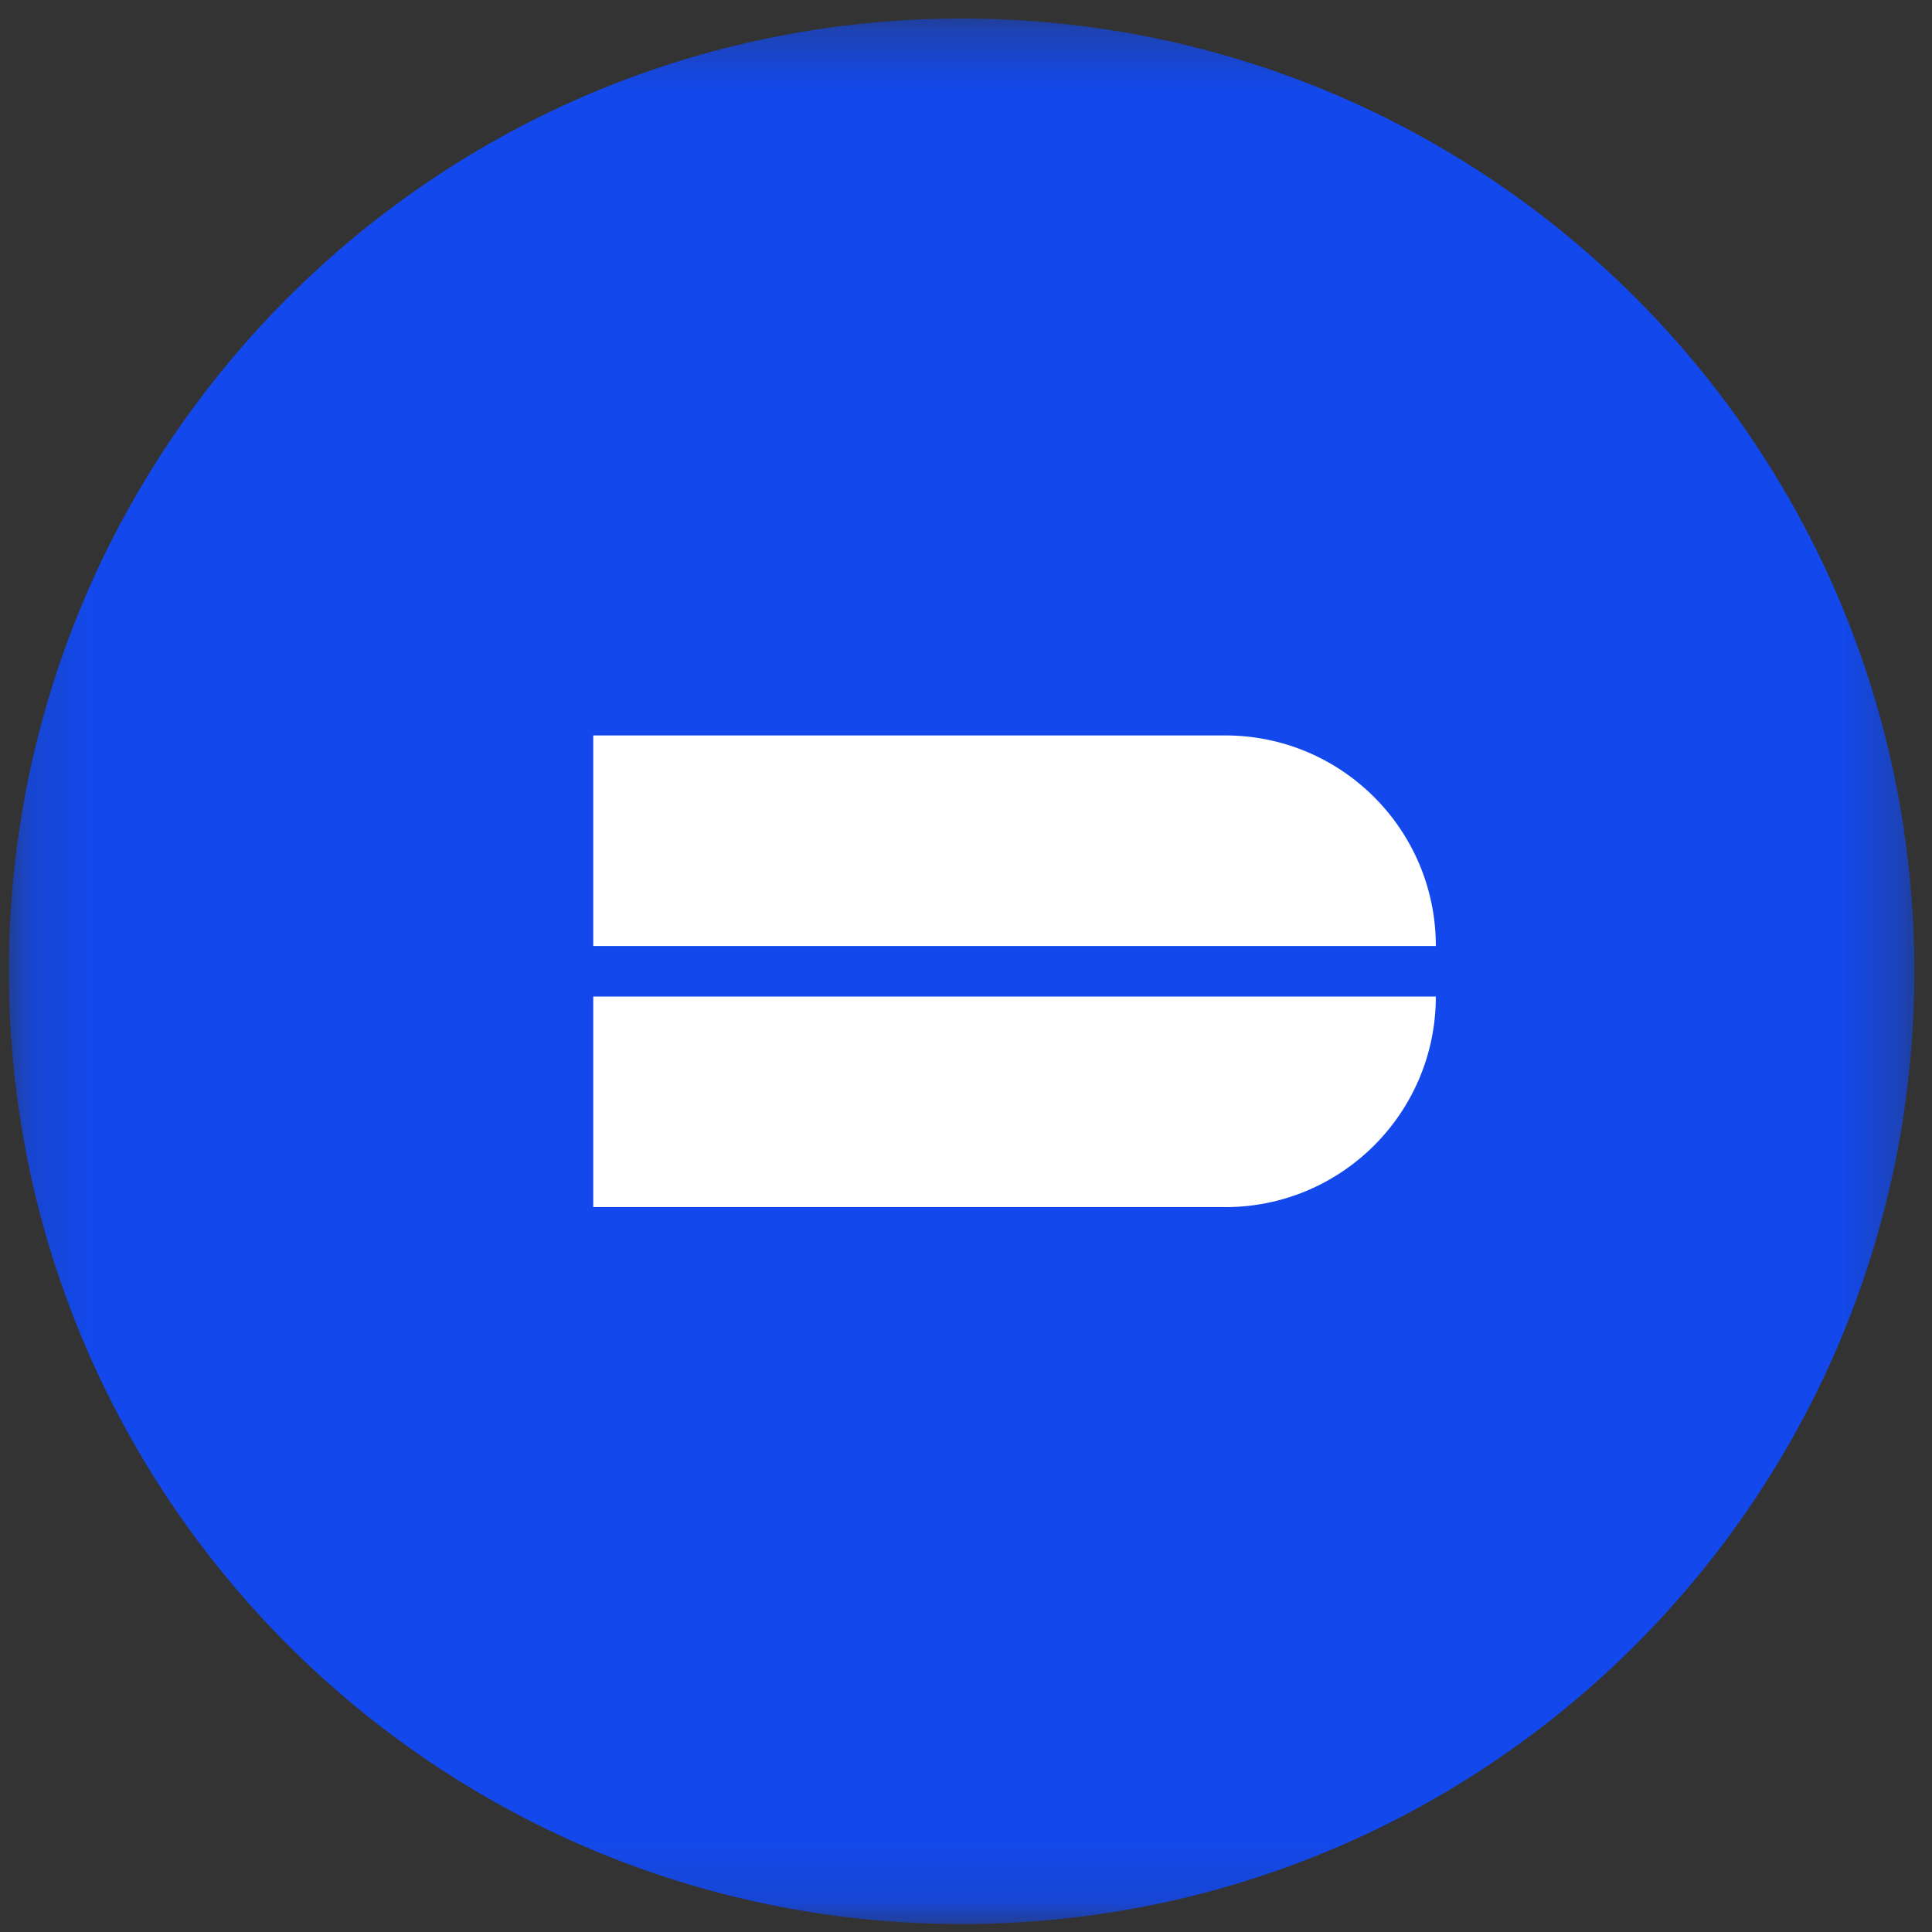 <svg width="32" height="32" viewBox="0 0 32 32" fill="none" xmlns="http://www.w3.org/2000/svg">
<rect x="0" y="0" width="32" height="32" fill="#333333" stroke="none"/>
<g clip-path="url(#clip0_2854_62838)">
<mask id="mask0_2854_62838" style="mask-type:luminance" maskUnits="userSpaceOnUse" x="0" y="0" width="32" height="32">
<path d="M31.708 0.307H0.147V31.868H31.708V0.307Z" fill="white"/>
</mask>
<g mask="url(#mask0_2854_62838)">
<path d="M15.928 31.868C24.643 31.868 31.708 24.803 31.708 16.087C31.708 7.372 24.643 0.307 15.928 0.307C7.212 0.307 0.147 7.372 0.147 16.087C0.147 24.803 7.212 31.868 15.928 31.868Z" fill="#1349EC"/>
<path fill-rule="evenodd" clip-rule="evenodd" d="M9.826 12.181H20.293C22.22 12.181 23.782 13.742 23.782 15.669H9.826V12.181ZM9.826 19.994V16.506H23.782C23.782 18.432 22.22 19.994 20.293 19.994H9.826Z" fill="white"/>
</g>
</g>
<defs>
<clipPath id="clip0_2854_62838">
<rect width="32" height="32" fill="white"/>
</clipPath>
</defs>
</svg>
